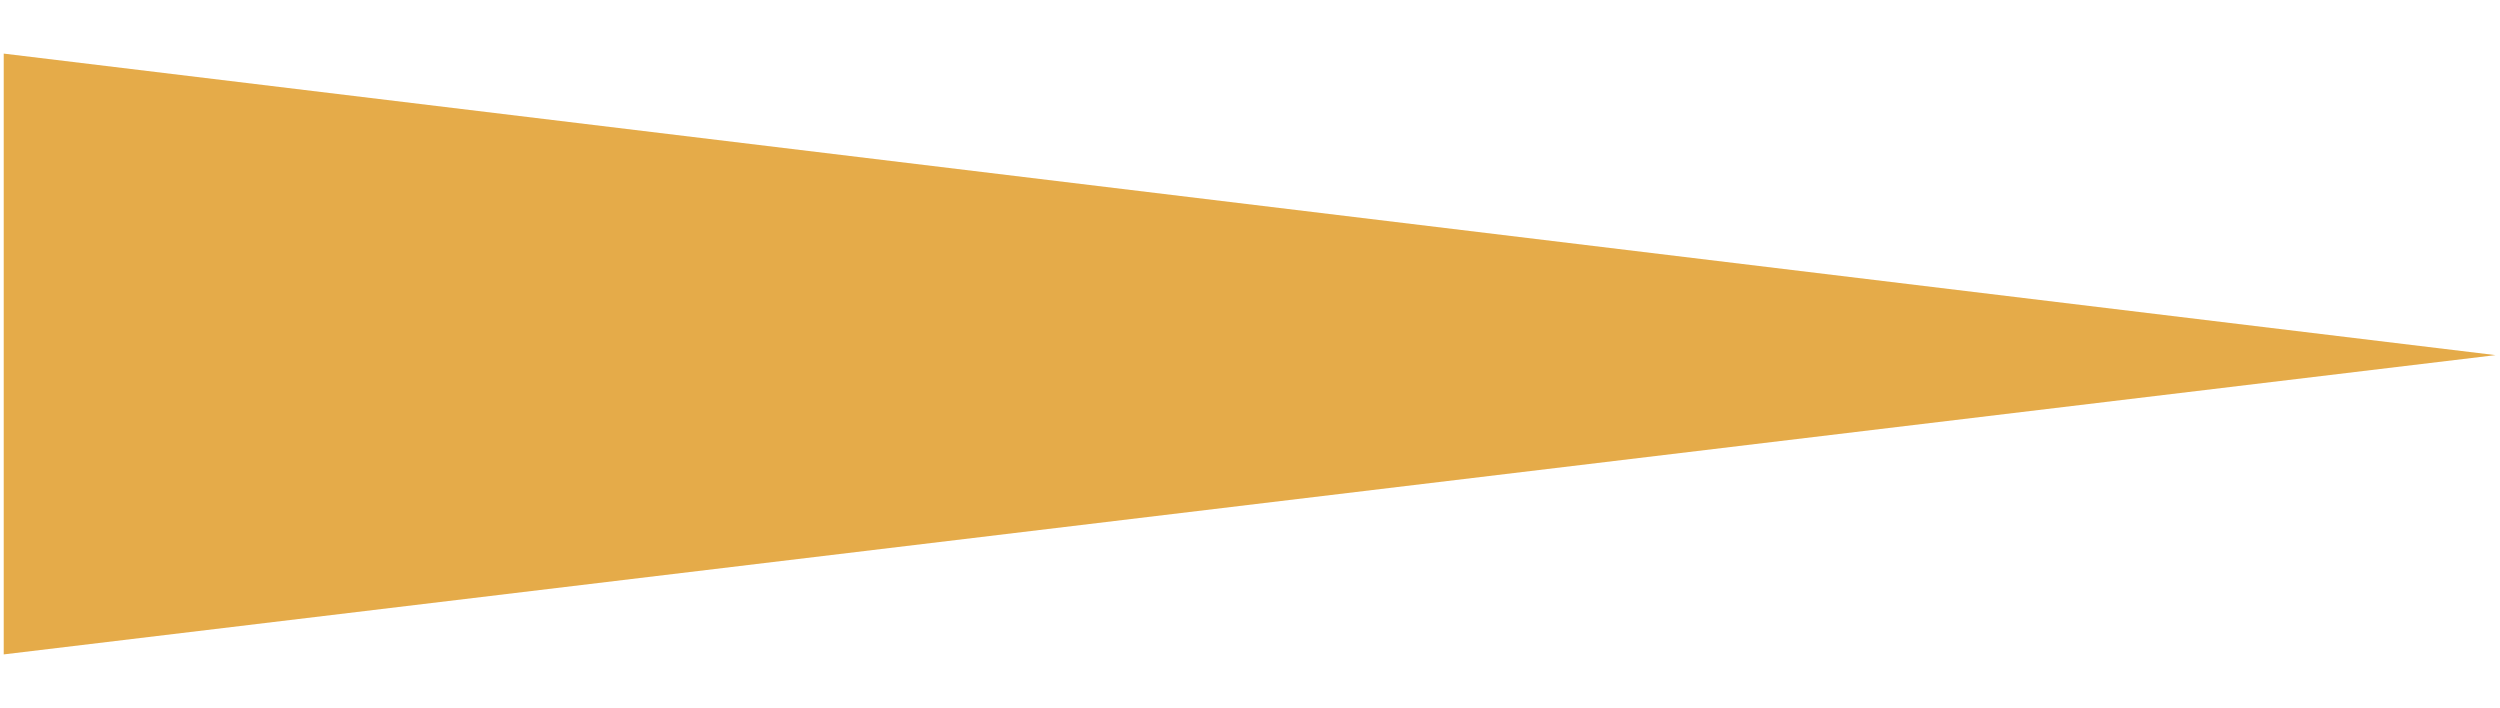 <?xml version="1.0" encoding="UTF-8"?>
<svg id="_レイヤー_2" data-name="レイヤー 2" xmlns="http://www.w3.org/2000/svg" xmlns:xlink="http://www.w3.org/1999/xlink" viewBox="0 0 33.58 9.51">
  <defs>
    <style>
      .cls-1 {
        fill: none;
      }

      .cls-2 {
        fill: #e5ab49;
      }

      .cls-3 {
        clip-path: url(#clippath);
      }
    </style>
    <clipPath id="clippath">
      <rect class="cls-1" width="33.58" height="9.51"/>
    </clipPath>
  </defs>
  <g id="_通風採光" data-name="通風採光">
    <g class="cls-3">
      <polygon class="cls-2" points=".05 8.79 .05 .72 33.52 4.77 .05 8.79"/>
    </g>
  </g>
</svg>